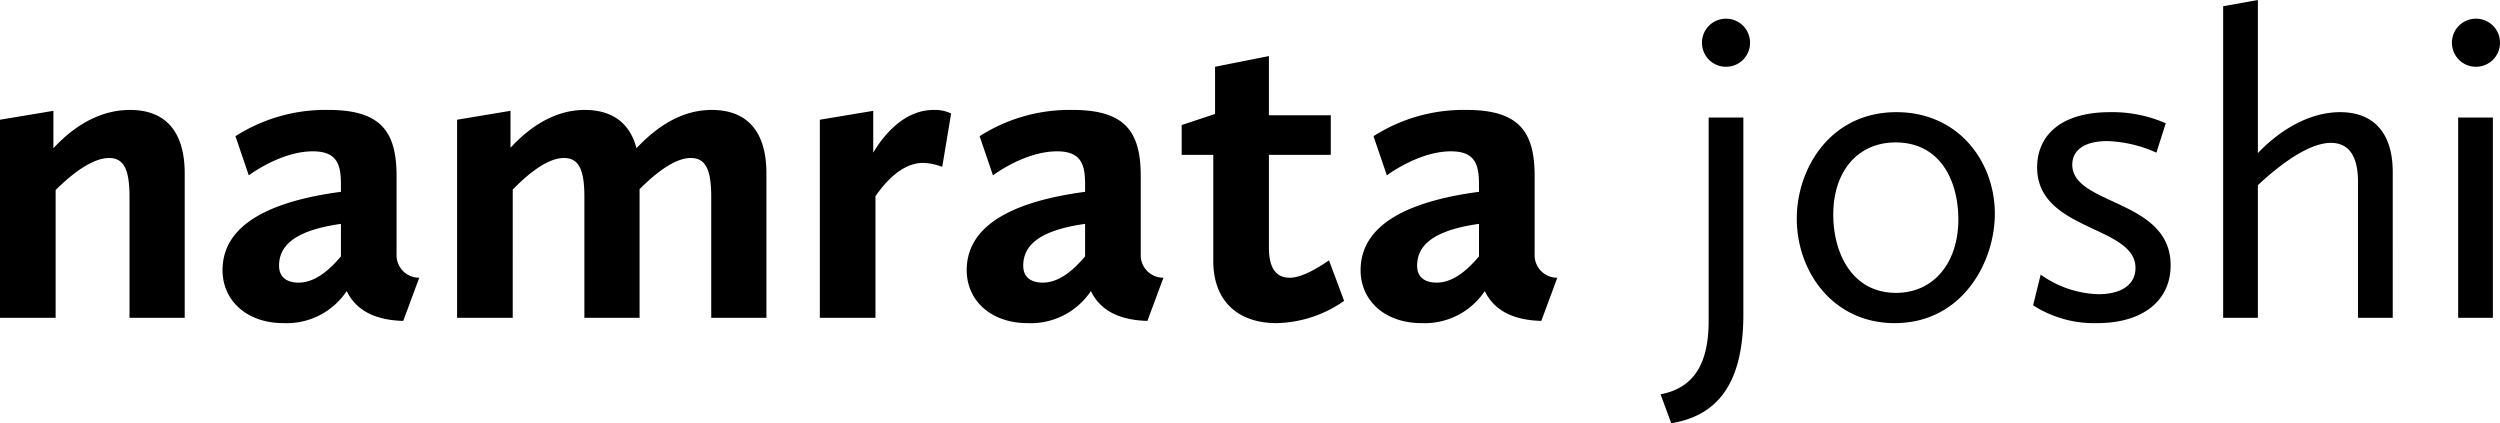 <svg xmlns="http://www.w3.org/2000/svg" width="337.02" height="57.06" viewBox="0 0 337.02 57.06">
  <path id="Path_3698" data-name="Path 3698" d="M3.66,0h7.5V-17.22c1.98-1.98,4.86-4.32,7.2-4.32,2.04,0,2.76,1.62,2.76,5.28V0h7.44V-19.44c0-5.88-2.76-8.58-7.38-8.58s-8.16,2.82-10.32,5.16V-27.9l-7.2,1.2Zm30-6.42c0,4.08,3.24,7.14,8.22,7.14A9.738,9.738,0,0,0,50.4-3.6C51.42-1.5,53.52.3,58.02.42L60.18-5.4a3.035,3.035,0,0,1-3.06-3.18V-19.14c0-6-2.16-8.88-9.18-8.88A22.534,22.534,0,0,0,35.4-24.48l1.8,5.28s4.26-3.24,8.64-3.24c3.36,0,3.78,1.92,3.78,4.5v.96C39.66-15.66,33.66-12.36,33.66-6.42ZM43.92-4.74c-1.44,0-2.64-.6-2.64-2.28,0-2.88,2.4-4.8,8.34-5.64v4.38C48-6.36,46.08-4.74,43.92-4.74ZM65.28,0h7.5V-17.28c1.92-1.98,4.62-4.26,6.9-4.26,2.04,0,2.76,1.62,2.76,5.28V0h7.44V-17.34c1.92-1.92,4.62-4.2,6.9-4.2,2.04,0,2.76,1.62,2.76,5.28V0h7.44V-19.44c0-5.88-2.76-8.58-7.38-8.58-4.56,0-7.98,2.88-10.14,5.16-.9-3.48-3.36-5.16-6.96-5.16-4.5,0-7.92,2.82-10.02,5.1V-27.9l-7.2,1.2Zm48.9,0h7.5V-16.38c1.14-1.68,3.48-4.5,6.42-4.5a7.474,7.474,0,0,1,2.58.54l1.2-7.2a5.054,5.054,0,0,0-2.34-.48c-4.26,0-7.02,3.84-8.16,5.76V-27.9l-7.2,1.2Zm19.8-6.42c0,4.08,3.24,7.14,8.22,7.14a9.738,9.738,0,0,0,8.52-4.32c1.02,2.1,3.12,3.9,7.62,4.02L160.5-5.4a3.035,3.035,0,0,1-3.06-3.18V-19.14c0-6-2.16-8.88-9.18-8.88a22.534,22.534,0,0,0-12.54,3.54l1.8,5.28s4.26-3.24,8.64-3.24c3.36,0,3.78,1.92,3.78,4.5v.96C139.98-15.66,133.98-12.36,133.98-6.42Zm10.26,1.68c-1.44,0-2.64-.6-2.64-2.28,0-2.88,2.4-4.8,8.34-5.64v4.38C148.32-6.36,146.4-4.74,144.24-4.74Zm22.98-2.94c0,5.58,3.48,8.4,8.52,8.4a16.422,16.422,0,0,0,9.12-3l-2.04-5.46c-1.5,1.02-3.66,2.34-5.28,2.34-1.8,0-2.82-1.2-2.82-4.08V-21.96h8.34V-27.3h-8.34v-7.98l-7.26,1.44v6.36l-4.5,1.5v4.02h4.26Zm19.86,1.26c0,4.08,3.24,7.14,8.22,7.14a9.738,9.738,0,0,0,8.52-4.32c1.02,2.1,3.12,3.9,7.62,4.02L213.6-5.4a3.035,3.035,0,0,1-3.06-3.18V-19.14c0-6-2.16-8.88-9.18-8.88a22.534,22.534,0,0,0-12.54,3.54l1.8,5.28s4.26-3.24,8.64-3.24c3.36,0,3.78,1.92,3.78,4.5v.96C193.08-15.66,187.08-12.36,187.08-6.42Zm10.26,1.68c-1.44,0-2.64-.6-2.64-2.28,0-2.88,2.4-4.8,8.34-5.64v4.38C201.42-6.36,199.5-4.74,197.34-4.74Zm39-29.1a3.227,3.227,0,0,0,3.24-3.24,3.227,3.227,0,0,0-3.24-3.24,3.227,3.227,0,0,0-3.24,3.24A3.227,3.227,0,0,0,236.34-33.84ZM234,.42c0,6.48-2.52,9.12-6.48,9.9l1.44,3.9c6.18-1.02,9.72-5.28,9.72-14.7V-27H234Zm11.88-13.8c0,7.14,4.86,14.1,13.2,14.1,9.06,0,13.5-8.16,13.5-14.76,0-6.96-4.86-13.68-13.26-13.68C250.38-27.72,245.88-20.1,245.88-13.38Zm4.92-.54c0-5.82,3.3-9.72,8.4-9.72,6.06,0,8.46,5.22,8.46,10.38,0,5.82-3.3,9.9-8.4,9.9C253.38-3.36,250.8-8.64,250.8-13.92ZM277.74-1.68a15.193,15.193,0,0,0,8.64,2.4c6.12,0,9.9-3,9.9-7.8,0-8.94-13.26-8.04-13.26-13.56,0-1.86,1.5-3.18,4.74-3.18a17.43,17.43,0,0,1,6.6,1.56l1.26-3.96a17.86,17.86,0,0,0-7.5-1.5c-6.9,0-9.84,3.36-9.84,7.44,0,8.64,13.26,7.8,13.26,13.56,0,2.1-1.68,3.54-5.04,3.54a14.082,14.082,0,0,1-7.74-2.64ZM303.36,0h4.68V-17.88c1.8-1.68,6.36-5.7,9.84-5.7,2.04,0,3.66,1.26,3.66,5.28V0h4.68V-19.62c0-5.82-3.06-8.1-7.08-8.1-5.16,0-9.36,3.66-11.1,5.52V-42.84l-4.68.84Zm34.08-33.84a3.227,3.227,0,0,0,3.24-3.24,3.227,3.227,0,0,0-3.24-3.24,3.227,3.227,0,0,0-3.24,3.24A3.227,3.227,0,0,0,337.44-33.84ZM335.04,0h4.68V-27h-4.68Z" transform="translate(-3.66 42.84)"/>
</svg>
